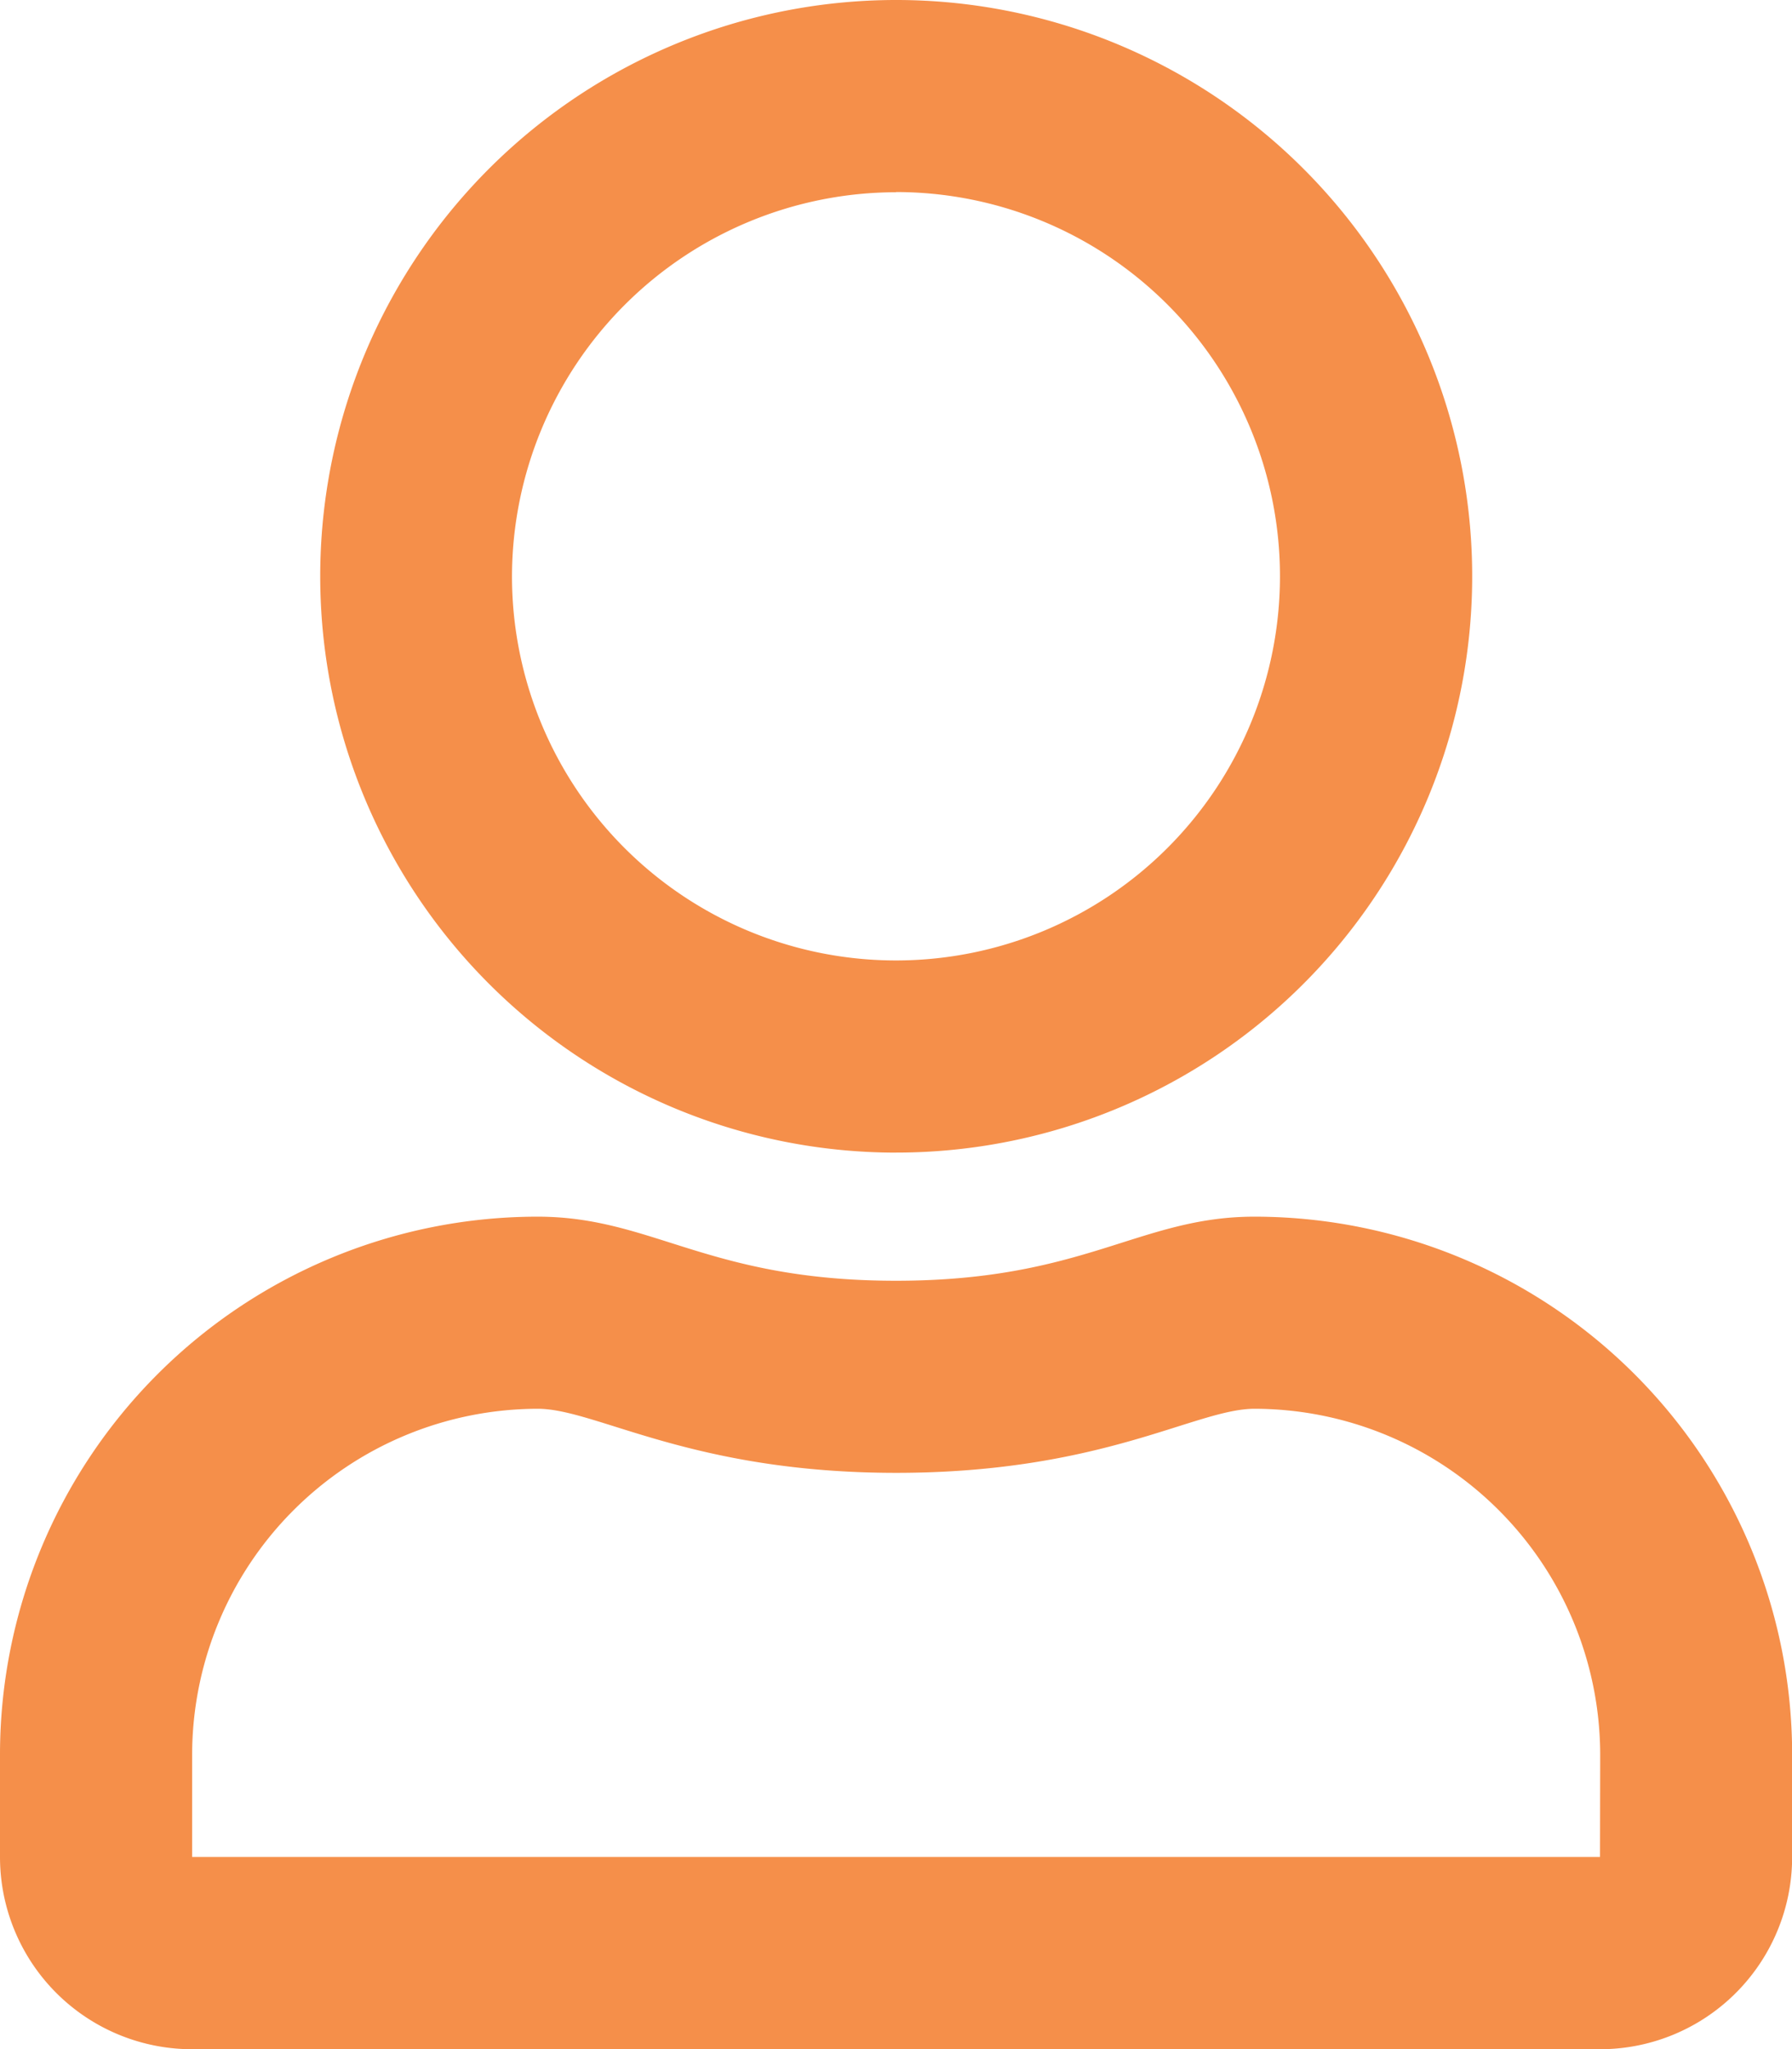<?xml version="1.0" encoding="utf-8"?><svg xmlns="http://www.w3.org/2000/svg" width="39.173" height="44.77" viewBox="0 0 39.173 44.77">
  <path id="user-regular" d="M27.421,26.582c-2.51,0-3.716,1.4-7.835,1.4s-5.316-1.4-7.835-1.4A11.755,11.755,0,0,0,0,38.334v2.238a4.2,4.2,0,0,0,4.2,4.2H34.976a4.2,4.2,0,0,0,4.2-4.2V38.334A11.755,11.755,0,0,0,27.421,26.582Zm7.555,13.99H4.2V38.334a7.568,7.568,0,0,1,7.555-7.555c1.277,0,3.349,1.4,7.835,1.4,4.521,0,6.549-1.4,7.835-1.4a7.568,7.568,0,0,1,7.555,7.555Zm-15.39-15.39A12.591,12.591,0,1,0,7,12.591,12.595,12.595,0,0,0,19.587,25.183Zm0-20.986a8.394,8.394,0,1,1-8.394,8.394A8.408,8.408,0,0,1,19.587,4.2Z" fill="#f58f4a"/>
</svg>
